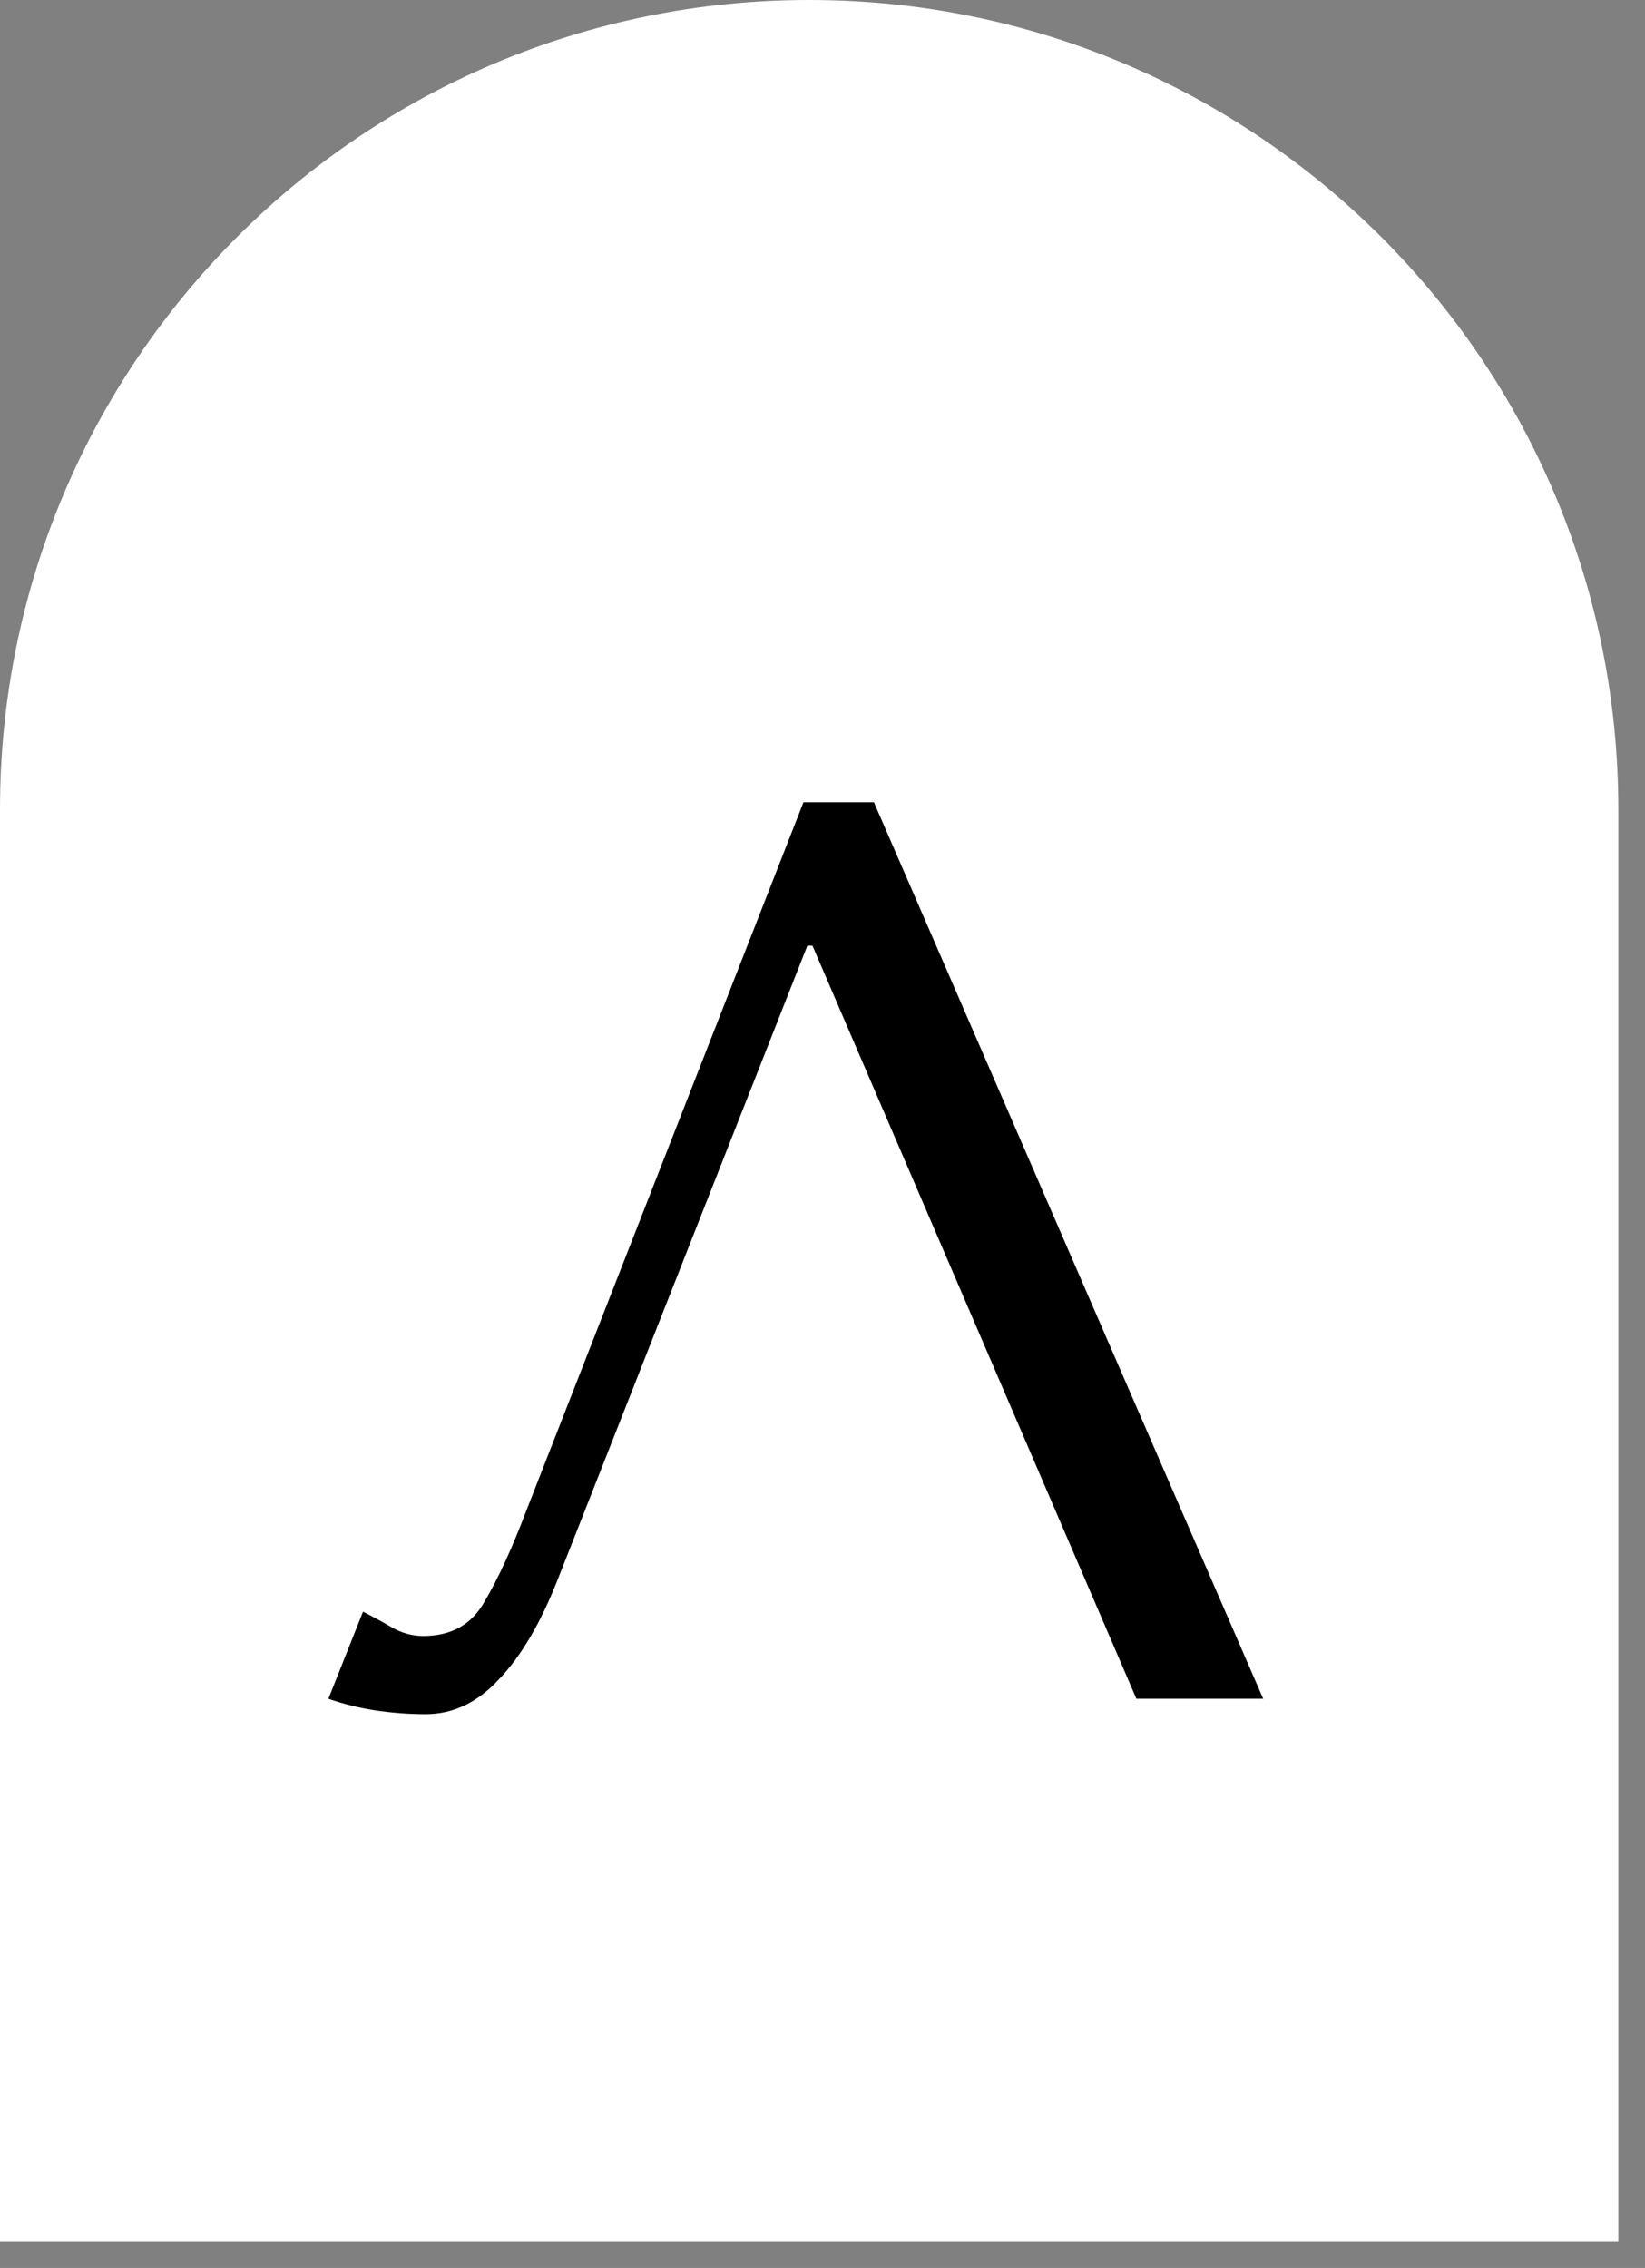 <?xml version="1.0" encoding="UTF-8"?> <svg xmlns="http://www.w3.org/2000/svg" width="37" height="51" viewBox="0 0 37 51" fill="none"><rect x="0" y="0" width="37" height="51" fill="#808080" stroke="none"/><path d="M0 18.2C0 8.148 8.148 0 18.2 0V0C28.252 0 36.4 8.148 36.4 18.2V50.4H0V18.2Z" fill="white"></path><path d="M19.656 18.04L28.412 38.2H25.56L18.274 21.266H18.159L12.543 35.522C12.159 36.501 11.717 37.25 11.218 37.768C10.738 38.286 10.191 38.546 9.576 38.546C9.192 38.546 8.808 38.517 8.424 38.459C8.059 38.402 7.714 38.315 7.387 38.2L8.165 36.242C8.357 36.338 8.568 36.453 8.799 36.587C9.029 36.722 9.269 36.789 9.519 36.789C10.152 36.789 10.613 36.53 10.901 36.011C11.208 35.493 11.525 34.802 11.851 33.938L18.072 18.04H19.656Z" fill="black"></path></svg> 